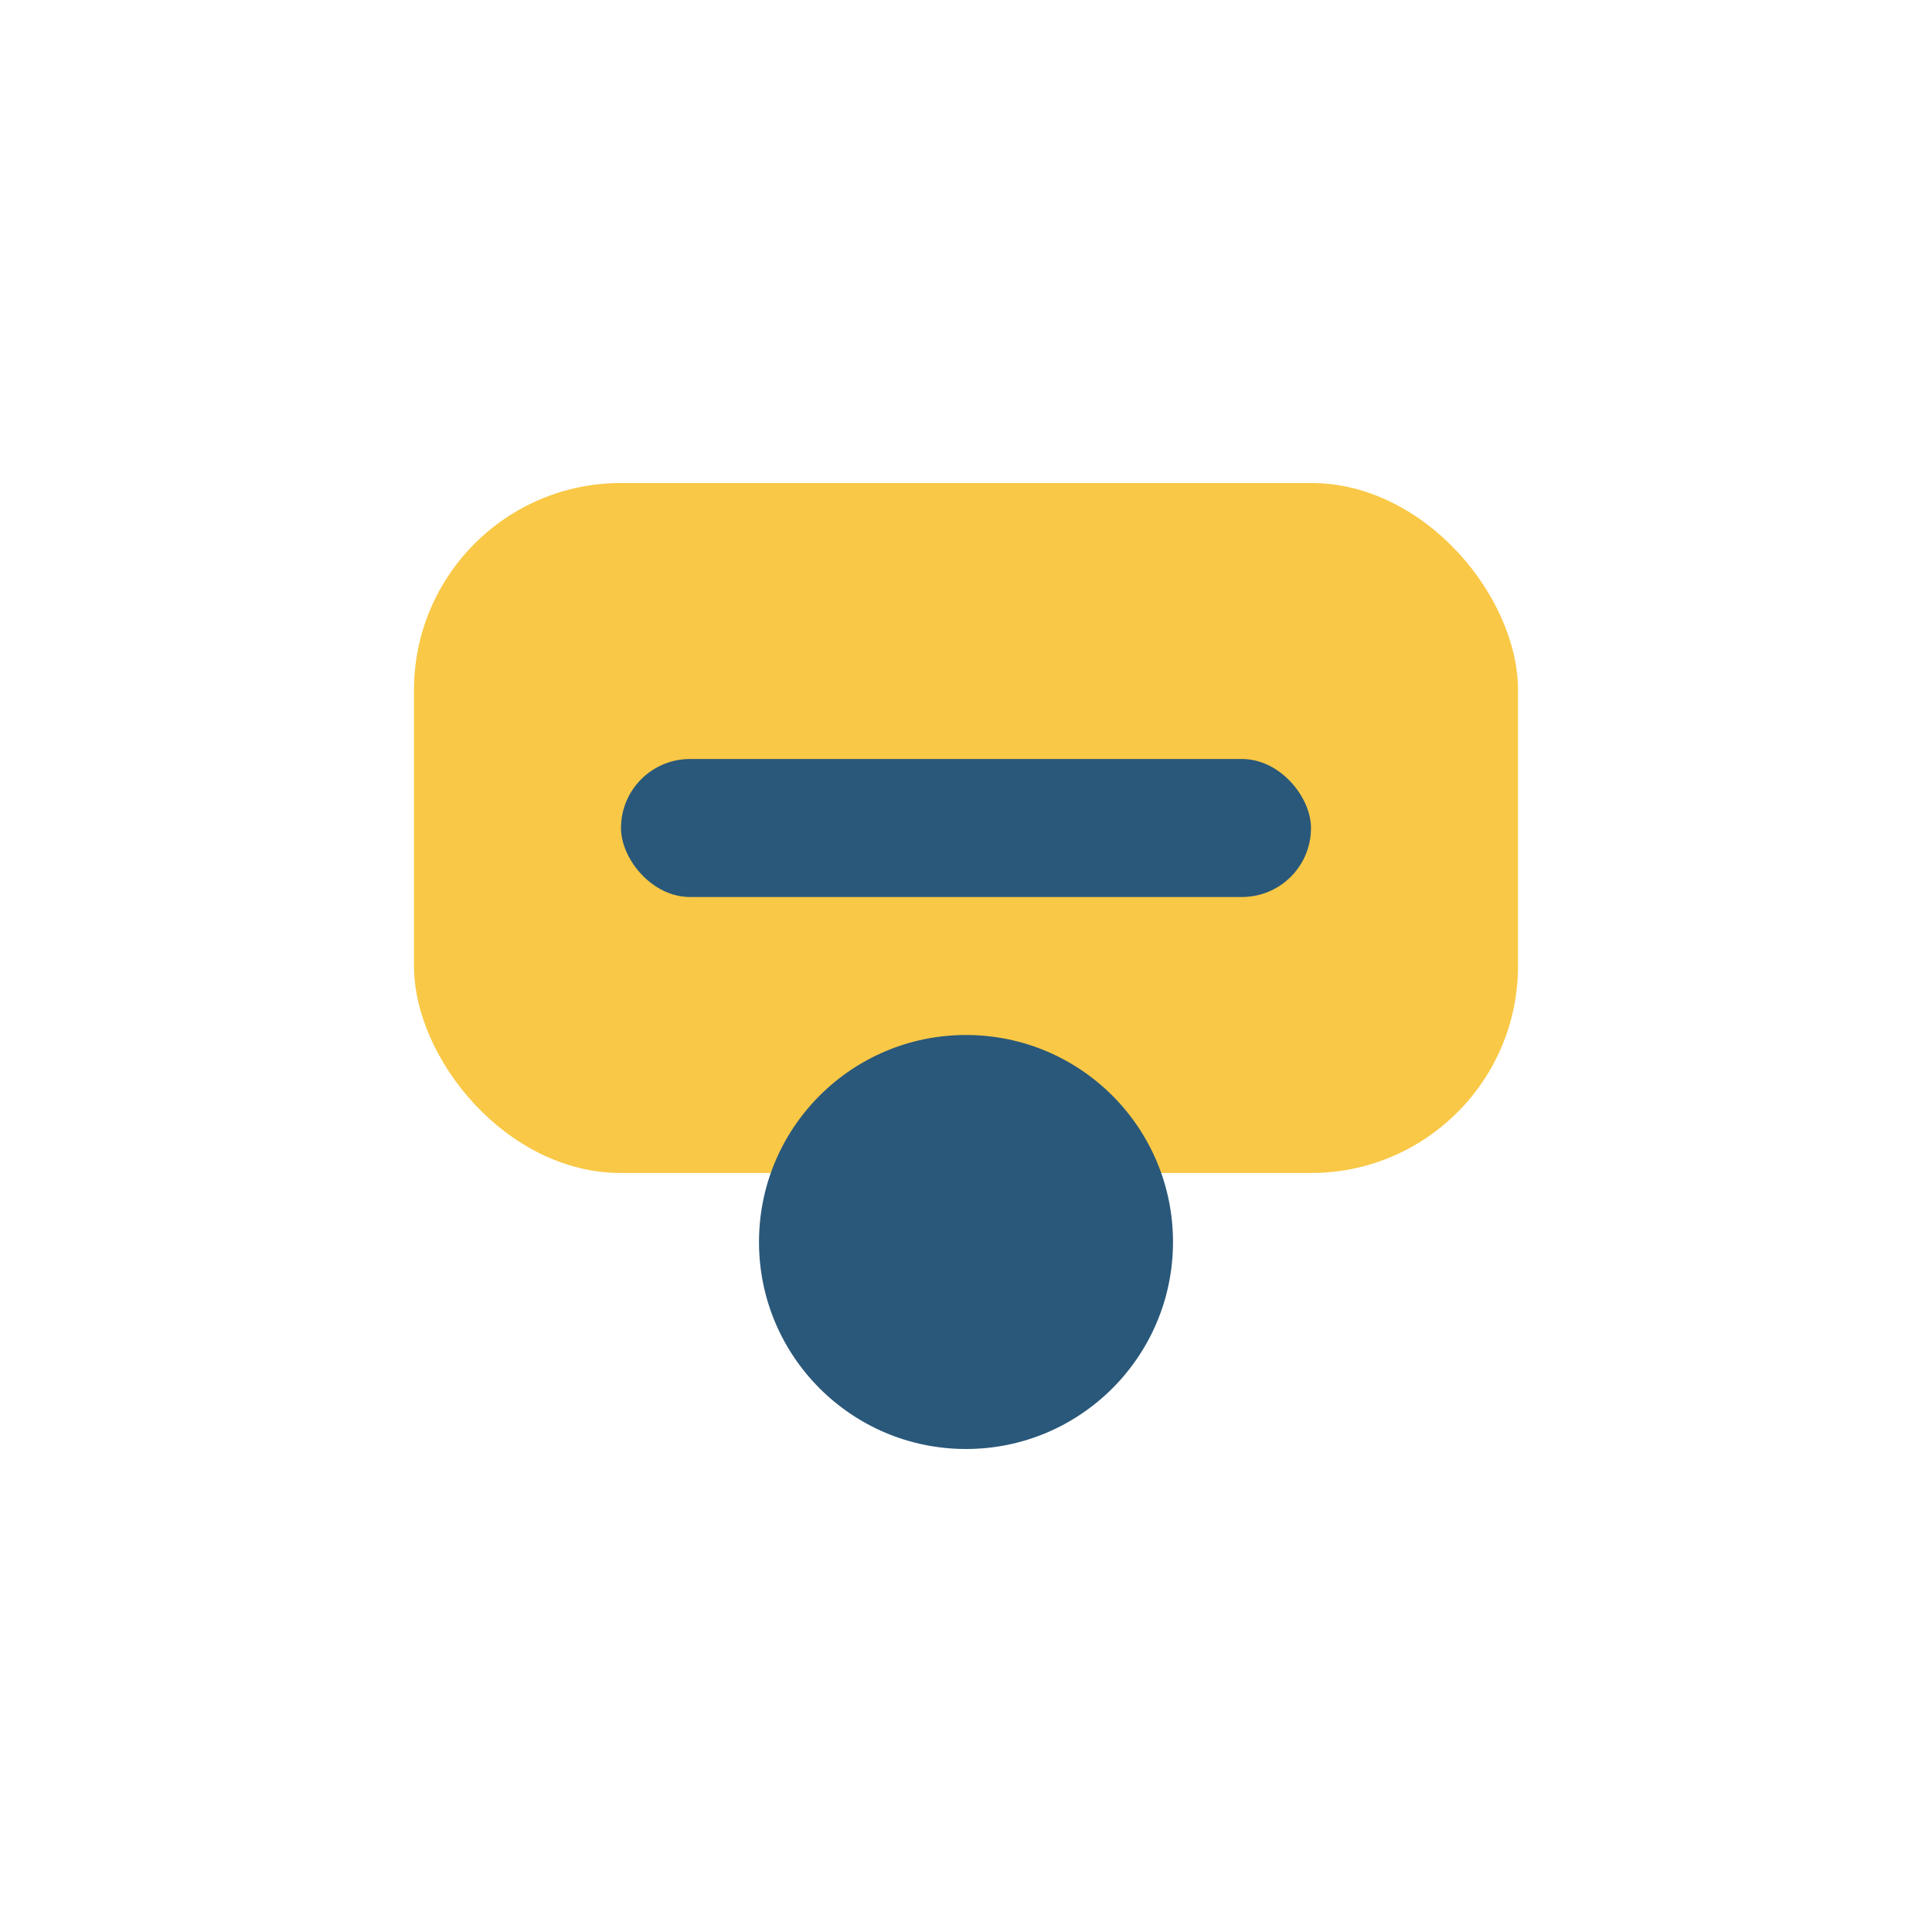 <?xml version="1.0" encoding="UTF-8"?>
<svg xmlns="http://www.w3.org/2000/svg" width="28" height="28" viewBox="0 0 28 28"><rect x="6" y="7" width="16" height="10" rx="3" fill="#F9C846"/><rect x="9" y="11" width="10" height="2" rx="1" fill="#2A587A"/><circle cx="14" cy="18" r="3" fill="#2A587A"/></svg>